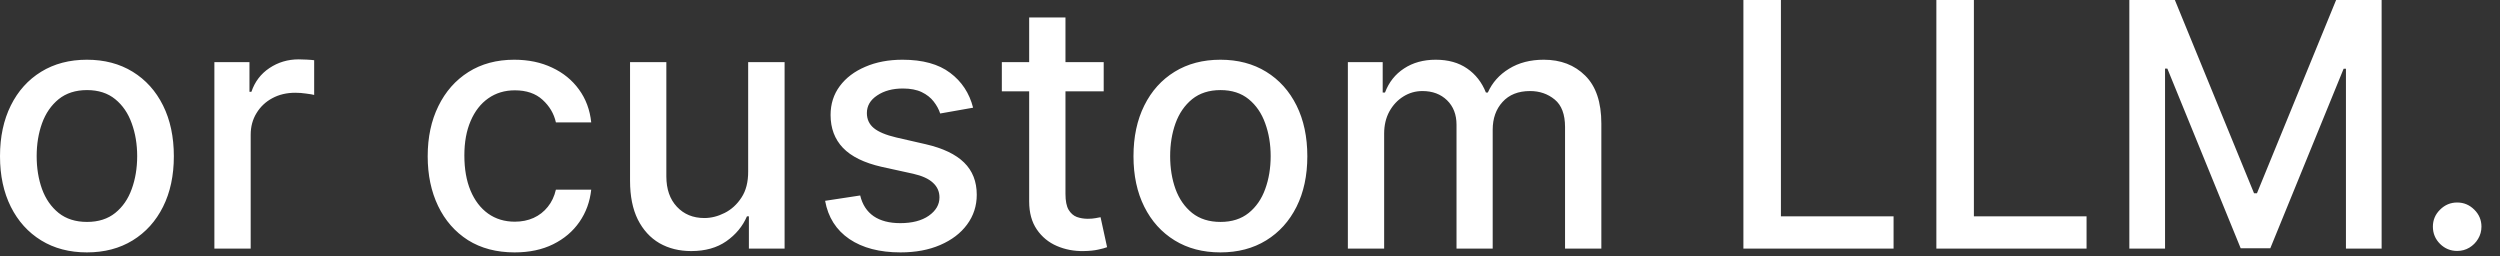 <?xml version="1.0" encoding="UTF-8"?>
<svg xmlns="http://www.w3.org/2000/svg" width="117" height="12" viewBox="0 0 117 12" fill="none">
  <rect x="0" y="0" width="117" height="12" fill="#333333" stroke="none"/>
  <path d="M4.068 11.812C3.25 11.812 2.536 11.625 1.926 11.25C1.316 10.875 0.843 10.35 0.506 9.676C0.169 9.002 0 8.214 0 7.312C0 6.407 0.169 5.615 0.506 4.937C0.843 4.259 1.316 3.733 1.926 3.358C2.536 2.983 3.25 2.795 4.068 2.795C4.886 2.795 5.6 2.983 6.21 3.358C6.82 3.733 7.294 4.259 7.631 4.937C7.968 5.615 8.136 6.407 8.136 7.312C8.136 8.214 7.968 9.002 7.631 9.676C7.294 10.35 6.82 10.875 6.21 11.25C5.6 11.625 4.886 11.812 4.068 11.812ZM4.074 10.386C4.604 10.386 5.044 10.246 5.392 9.966C5.741 9.685 5.998 9.312 6.165 8.846C6.335 8.381 6.42 7.867 6.42 7.307C6.42 6.75 6.335 6.239 6.165 5.773C5.998 5.303 5.741 4.926 5.392 4.642C5.044 4.358 4.604 4.216 4.074 4.216C3.54 4.216 3.097 4.358 2.744 4.642C2.396 4.926 2.136 5.303 1.966 5.773C1.799 6.239 1.716 6.75 1.716 7.307C1.716 7.867 1.799 8.381 1.966 8.846C2.136 9.312 2.396 9.685 2.744 9.966C3.097 10.246 3.54 10.386 4.074 10.386ZM10.033 11.636V2.909H11.675V4.295H11.766C11.925 3.826 12.205 3.456 12.607 3.187C13.012 2.915 13.47 2.778 13.982 2.778C14.088 2.778 14.213 2.782 14.357 2.79C14.504 2.797 14.62 2.807 14.703 2.818V4.443C14.635 4.424 14.514 4.403 14.339 4.381C14.165 4.354 13.991 4.341 13.817 4.341C13.415 4.341 13.057 4.426 12.743 4.596C12.432 4.763 12.186 4.996 12.004 5.295C11.822 5.591 11.732 5.928 11.732 6.307V11.636H10.033ZM24.084 11.812C23.239 11.812 22.512 11.621 21.902 11.239C21.296 10.852 20.83 10.32 20.504 9.642C20.178 8.964 20.016 8.187 20.016 7.312C20.016 6.426 20.182 5.644 20.516 4.966C20.849 4.284 21.319 3.752 21.925 3.369C22.531 2.987 23.245 2.795 24.067 2.795C24.73 2.795 25.32 2.918 25.84 3.165C26.358 3.407 26.777 3.748 27.095 4.187C27.417 4.627 27.608 5.14 27.669 5.727H26.016C25.925 5.318 25.716 4.966 25.391 4.67C25.069 4.375 24.637 4.227 24.095 4.227C23.622 4.227 23.207 4.352 22.851 4.602C22.499 4.848 22.224 5.201 22.027 5.659C21.83 6.114 21.732 6.651 21.732 7.273C21.732 7.909 21.828 8.458 22.021 8.92C22.215 9.382 22.487 9.74 22.84 9.994C23.195 10.248 23.614 10.375 24.095 10.375C24.417 10.375 24.709 10.316 24.97 10.199C25.235 10.078 25.457 9.905 25.635 9.682C25.817 9.458 25.944 9.189 26.016 8.875H27.669C27.608 9.439 27.425 9.943 27.118 10.386C26.811 10.829 26.4 11.178 25.885 11.432C25.374 11.685 24.773 11.812 24.084 11.812ZM35.014 8.017V2.909H36.719V11.636H35.048V10.125H34.957C34.757 10.591 34.435 10.979 33.992 11.29C33.552 11.597 33.005 11.75 32.349 11.75C31.789 11.75 31.293 11.627 30.861 11.38C30.433 11.13 30.096 10.761 29.849 10.273C29.607 9.784 29.486 9.18 29.486 8.46V2.909H31.185V8.256C31.185 8.85 31.349 9.324 31.679 9.676C32.008 10.028 32.437 10.204 32.963 10.204C33.281 10.204 33.597 10.125 33.912 9.966C34.23 9.807 34.493 9.566 34.702 9.244C34.914 8.922 35.018 8.513 35.014 8.017ZM45.541 5.04L44.001 5.312C43.937 5.115 43.835 4.928 43.695 4.75C43.558 4.572 43.373 4.426 43.138 4.312C42.903 4.199 42.609 4.142 42.257 4.142C41.776 4.142 41.374 4.25 41.053 4.466C40.731 4.678 40.57 4.953 40.57 5.29C40.57 5.581 40.678 5.816 40.894 5.994C41.109 6.172 41.458 6.318 41.939 6.432L43.325 6.75C44.128 6.935 44.727 7.221 45.121 7.608C45.515 7.994 45.712 8.496 45.712 9.114C45.712 9.636 45.56 10.102 45.257 10.511C44.958 10.916 44.539 11.235 44.001 11.466C43.467 11.697 42.848 11.812 42.144 11.812C41.166 11.812 40.369 11.604 39.751 11.187C39.134 10.767 38.755 10.17 38.615 9.398L40.257 9.148C40.359 9.576 40.57 9.899 40.888 10.119C41.206 10.335 41.621 10.443 42.132 10.443C42.689 10.443 43.134 10.328 43.467 10.097C43.801 9.862 43.967 9.576 43.967 9.239C43.967 8.966 43.865 8.737 43.66 8.551C43.46 8.365 43.151 8.225 42.734 8.131L41.257 7.807C40.443 7.621 39.84 7.326 39.45 6.92C39.064 6.515 38.871 6.002 38.871 5.381C38.871 4.865 39.015 4.415 39.303 4.028C39.59 3.642 39.988 3.341 40.496 3.125C41.003 2.905 41.585 2.795 42.24 2.795C43.183 2.795 43.926 3 44.467 3.409C45.009 3.814 45.367 4.358 45.541 5.04ZM51.653 2.909V4.273H46.886V2.909H51.653ZM48.165 0.818H49.864V9.074C49.864 9.403 49.913 9.651 50.011 9.818C50.11 9.981 50.237 10.093 50.392 10.153C50.551 10.21 50.724 10.239 50.909 10.239C51.045 10.239 51.165 10.229 51.267 10.21C51.369 10.191 51.449 10.176 51.506 10.165L51.812 11.568C51.714 11.606 51.574 11.644 51.392 11.682C51.21 11.723 50.983 11.746 50.71 11.75C50.263 11.757 49.847 11.678 49.46 11.511C49.074 11.345 48.761 11.087 48.523 10.739C48.284 10.39 48.165 9.953 48.165 9.426V0.818ZM57.115 11.812C56.297 11.812 55.583 11.625 54.973 11.25C54.363 10.875 53.89 10.35 53.553 9.676C53.215 9.002 53.047 8.214 53.047 7.312C53.047 6.407 53.215 5.615 53.553 4.937C53.89 4.259 54.363 3.733 54.973 3.358C55.583 2.983 56.297 2.795 57.115 2.795C57.933 2.795 58.647 2.983 59.257 3.358C59.867 3.733 60.34 4.259 60.678 4.937C61.015 5.615 61.183 6.407 61.183 7.312C61.183 8.214 61.015 9.002 60.678 9.676C60.34 10.35 59.867 10.875 59.257 11.25C58.647 11.625 57.933 11.812 57.115 11.812ZM57.121 10.386C57.651 10.386 58.09 10.246 58.439 9.966C58.787 9.685 59.045 9.312 59.212 8.846C59.382 8.381 59.467 7.867 59.467 7.307C59.467 6.75 59.382 6.239 59.212 5.773C59.045 5.303 58.787 4.926 58.439 4.642C58.09 4.358 57.651 4.216 57.121 4.216C56.587 4.216 56.144 4.358 55.791 4.642C55.443 4.926 55.183 5.303 55.013 5.773C54.846 6.239 54.763 6.75 54.763 7.307C54.763 7.867 54.846 8.381 55.013 8.846C55.183 9.312 55.443 9.685 55.791 9.966C56.144 10.246 56.587 10.386 57.121 10.386ZM63.08 11.636V2.909H64.71V4.329H64.818C65 3.848 65.297 3.473 65.71 3.204C66.123 2.932 66.617 2.795 67.193 2.795C67.776 2.795 68.265 2.932 68.659 3.204C69.057 3.477 69.35 3.852 69.54 4.329H69.631C69.839 3.864 70.171 3.492 70.625 3.216C71.079 2.935 71.621 2.795 72.25 2.795C73.042 2.795 73.688 3.043 74.188 3.54C74.691 4.036 74.943 4.784 74.943 5.784V11.636H73.244V5.943C73.244 5.352 73.083 4.924 72.761 4.659C72.439 4.394 72.055 4.261 71.608 4.261C71.055 4.261 70.625 4.432 70.318 4.773C70.011 5.11 69.858 5.543 69.858 6.074V11.636H68.165V5.835C68.165 5.362 68.017 4.981 67.722 4.693C67.426 4.405 67.042 4.261 66.568 4.261C66.246 4.261 65.949 4.346 65.676 4.517C65.407 4.684 65.189 4.917 65.023 5.216C64.86 5.515 64.778 5.862 64.778 6.256V11.636H63.08ZM81.591 11.636V-0H83.347V10.125H88.619V11.636H81.591ZM90.622 11.636V-0H92.378V10.125H97.651V11.636H90.622ZM99.653 -0H101.784L105.489 9.045H105.625L109.33 -0H111.46V11.636H109.79V3.216H109.682L106.25 11.619H104.864L101.432 3.21H101.324V11.636H99.653V-0ZM114.996 11.744C114.685 11.744 114.418 11.634 114.195 11.415C113.971 11.191 113.859 10.922 113.859 10.608C113.859 10.297 113.971 10.032 114.195 9.812C114.418 9.589 114.685 9.477 114.996 9.477C115.306 9.477 115.573 9.589 115.797 9.812C116.02 10.032 116.132 10.297 116.132 10.608C116.132 10.816 116.079 11.007 115.973 11.182C115.871 11.352 115.734 11.489 115.564 11.591C115.393 11.693 115.204 11.744 114.996 11.744Z" fill="white"></path>
</svg>
